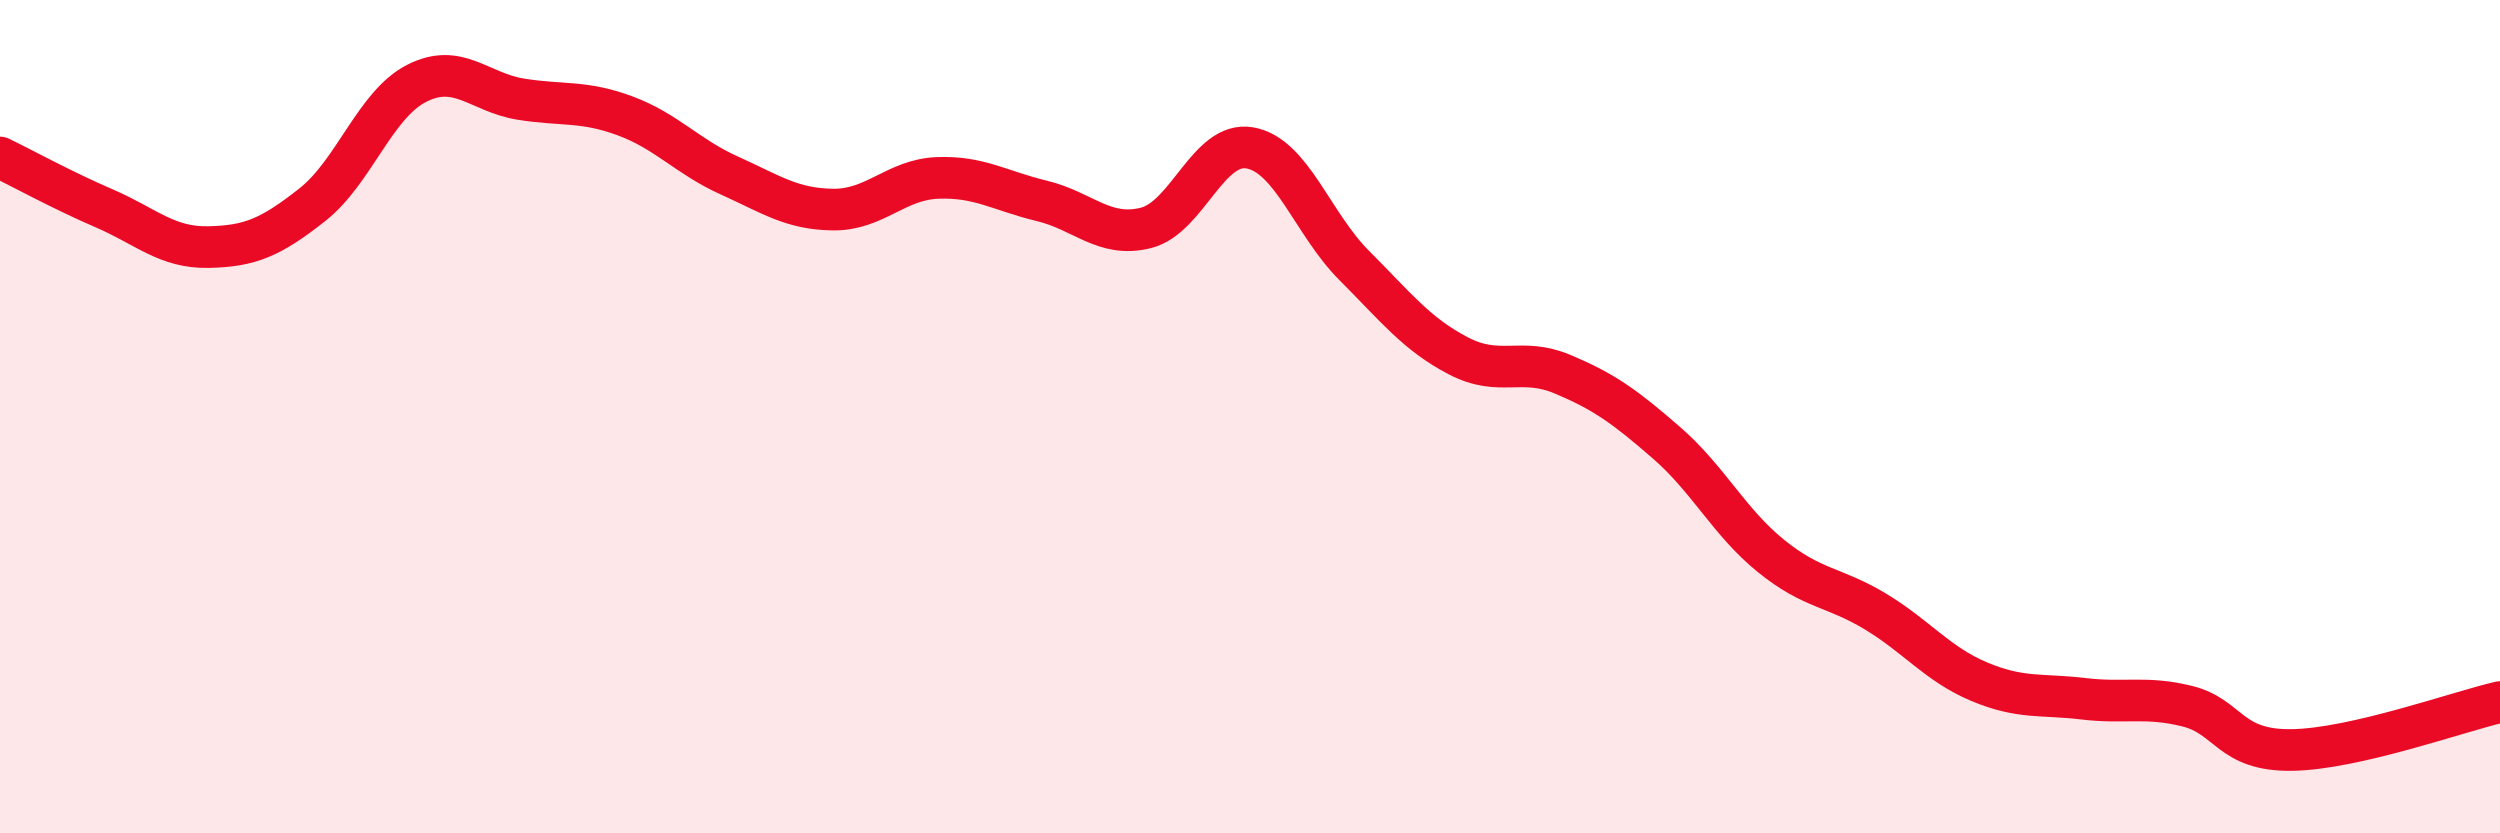 
    <svg width="60" height="20" viewBox="0 0 60 20" xmlns="http://www.w3.org/2000/svg">
      <path
        d="M 0,3.78 C 0.5,4.02 1.5,4.57 2.5,5 C 3.5,5.43 4,5.95 5,5.93 C 6,5.91 6.5,5.7 7.5,4.91 C 8.5,4.12 9,2.51 10,2 C 11,1.49 11.5,2.22 12.5,2.38 C 13.5,2.54 14,2.41 15,2.78 C 16,3.15 16.5,3.76 17.5,4.21 C 18.5,4.66 19,5.02 20,5.03 C 21,5.04 21.5,4.31 22.5,4.27 C 23.5,4.23 24,4.58 25,4.82 C 26,5.06 26.5,5.72 27.5,5.47 C 28.5,5.22 29,3.37 30,3.55 C 31,3.73 31.5,5.37 32.5,6.37 C 33.5,7.37 34,8.02 35,8.54 C 36,9.06 36.5,8.56 37.5,8.98 C 38.5,9.4 39,9.76 40,10.63 C 41,11.5 41.5,12.53 42.5,13.34 C 43.5,14.15 44,14.07 45,14.67 C 46,15.27 46.5,15.94 47.5,16.36 C 48.5,16.78 49,16.65 50,16.77 C 51,16.89 51.5,16.7 52.5,16.95 C 53.5,17.2 53.5,18.02 55,18 C 56.5,17.98 59,17.08 60,16.85L60 20L0 20Z"
        fill="#EB0A25"
        opacity="0.1"
        stroke-linecap="round"
        stroke-linejoin="round"
      />
      <path
        d="M 0,3.78 C 0.5,4.02 1.5,4.57 2.5,5 C 3.5,5.43 4,5.95 5,5.93 C 6,5.91 6.5,5.7 7.5,4.91 C 8.5,4.12 9,2.51 10,2 C 11,1.49 11.5,2.22 12.5,2.38 C 13.5,2.54 14,2.41 15,2.78 C 16,3.15 16.5,3.76 17.5,4.21 C 18.5,4.66 19,5.02 20,5.03 C 21,5.04 21.5,4.31 22.5,4.27 C 23.5,4.23 24,4.58 25,4.82 C 26,5.06 26.5,5.72 27.5,5.47 C 28.5,5.22 29,3.37 30,3.55 C 31,3.73 31.5,5.37 32.5,6.37 C 33.5,7.37 34,8.02 35,8.54 C 36,9.06 36.5,8.56 37.5,8.98 C 38.5,9.4 39,9.76 40,10.63 C 41,11.5 41.5,12.53 42.5,13.34 C 43.5,14.15 44,14.07 45,14.67 C 46,15.27 46.5,15.94 47.5,16.36 C 48.5,16.78 49,16.65 50,16.77 C 51,16.89 51.5,16.7 52.5,16.95 C 53.5,17.2 53.5,18.02 55,18 C 56.5,17.98 59,17.08 60,16.85"
        stroke="#EB0A25"
        stroke-width="1"
        fill="none"
        stroke-linecap="round"
        stroke-linejoin="round"
      />
    </svg>
  